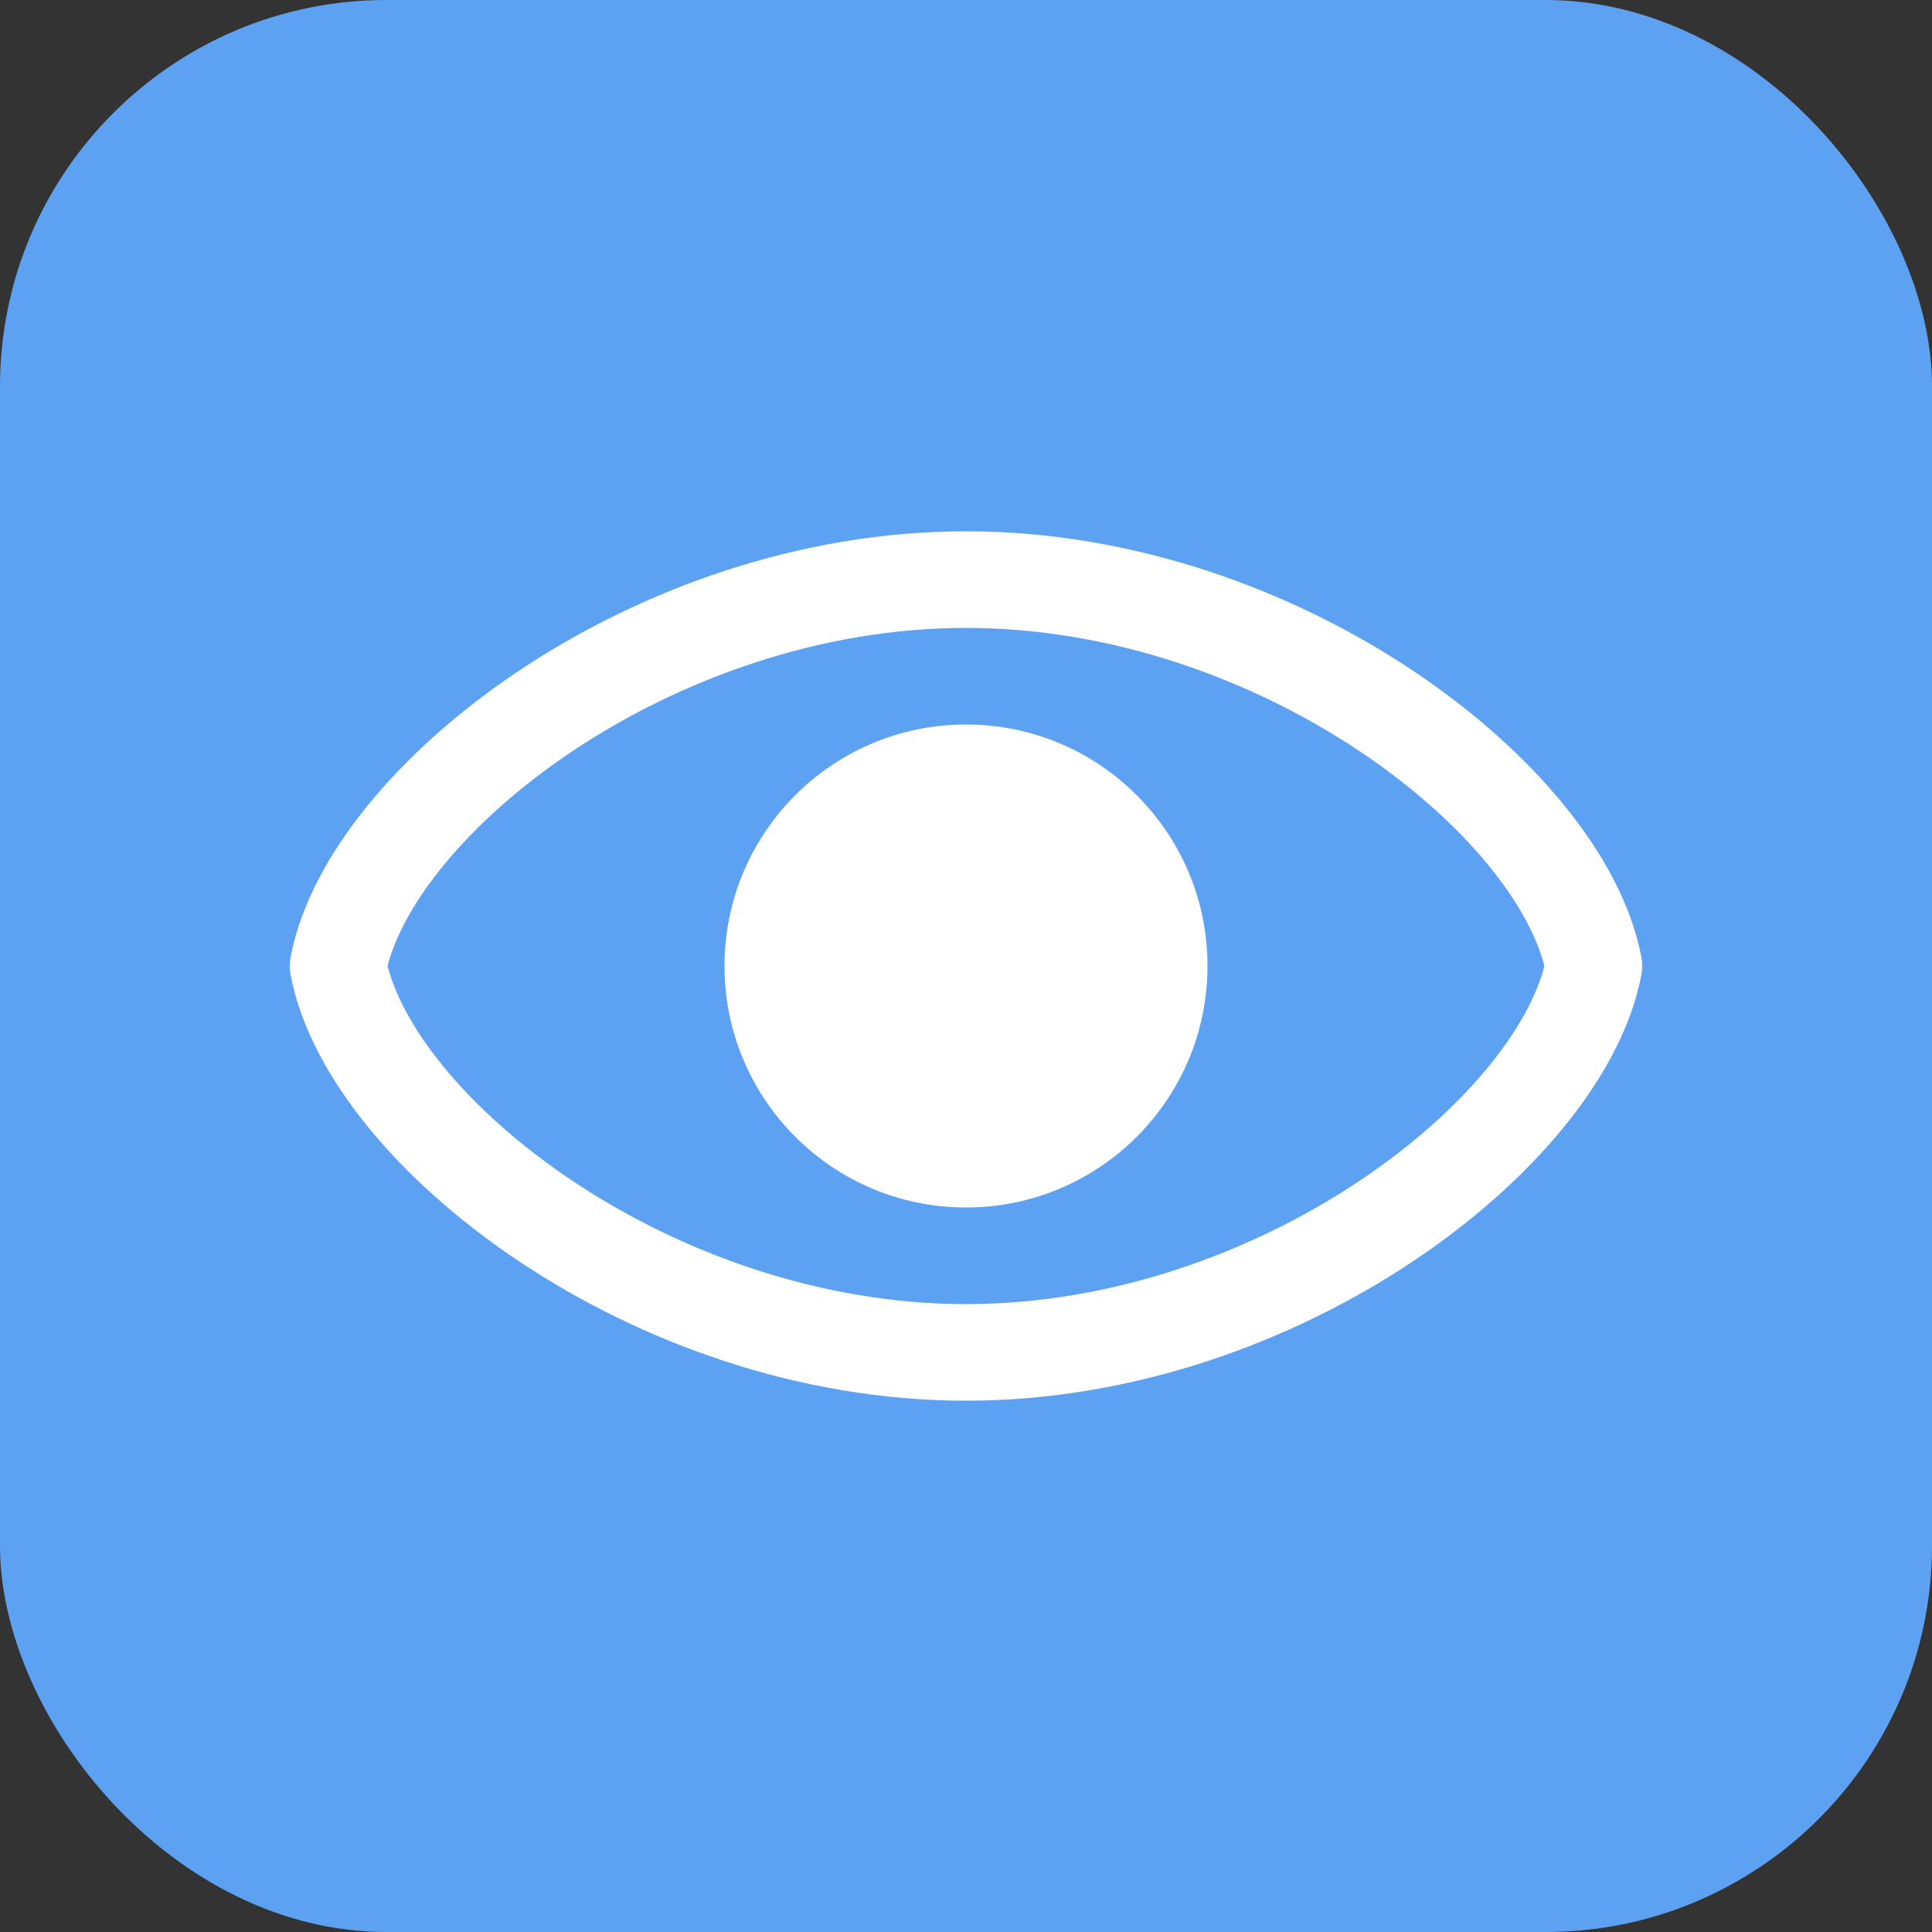 <svg width="40" height="40" viewBox="0 0 40 40" fill="none" xmlns="http://www.w3.org/2000/svg">
<rect x="0" y="0" width="40" height="40" fill="#333333" stroke="none"/>
<g id="On cards">
<rect width="40" height="40" rx="8" fill="#5DA2F2"/>
<path id="Vector 278" d="M20 12C13.5 12 7.65 16.571 7 20C7.65 23.429 13.5 28 20 28C26.5 28 32.35 23.429 33 20C32.35 16.571 26.5 12 20 12Z" stroke="white" stroke-width="2" stroke-linejoin="round"/>
<circle id="Ellipse 281" cx="20" cy="20" r="5" fill="white"/>
</g>
</svg>
